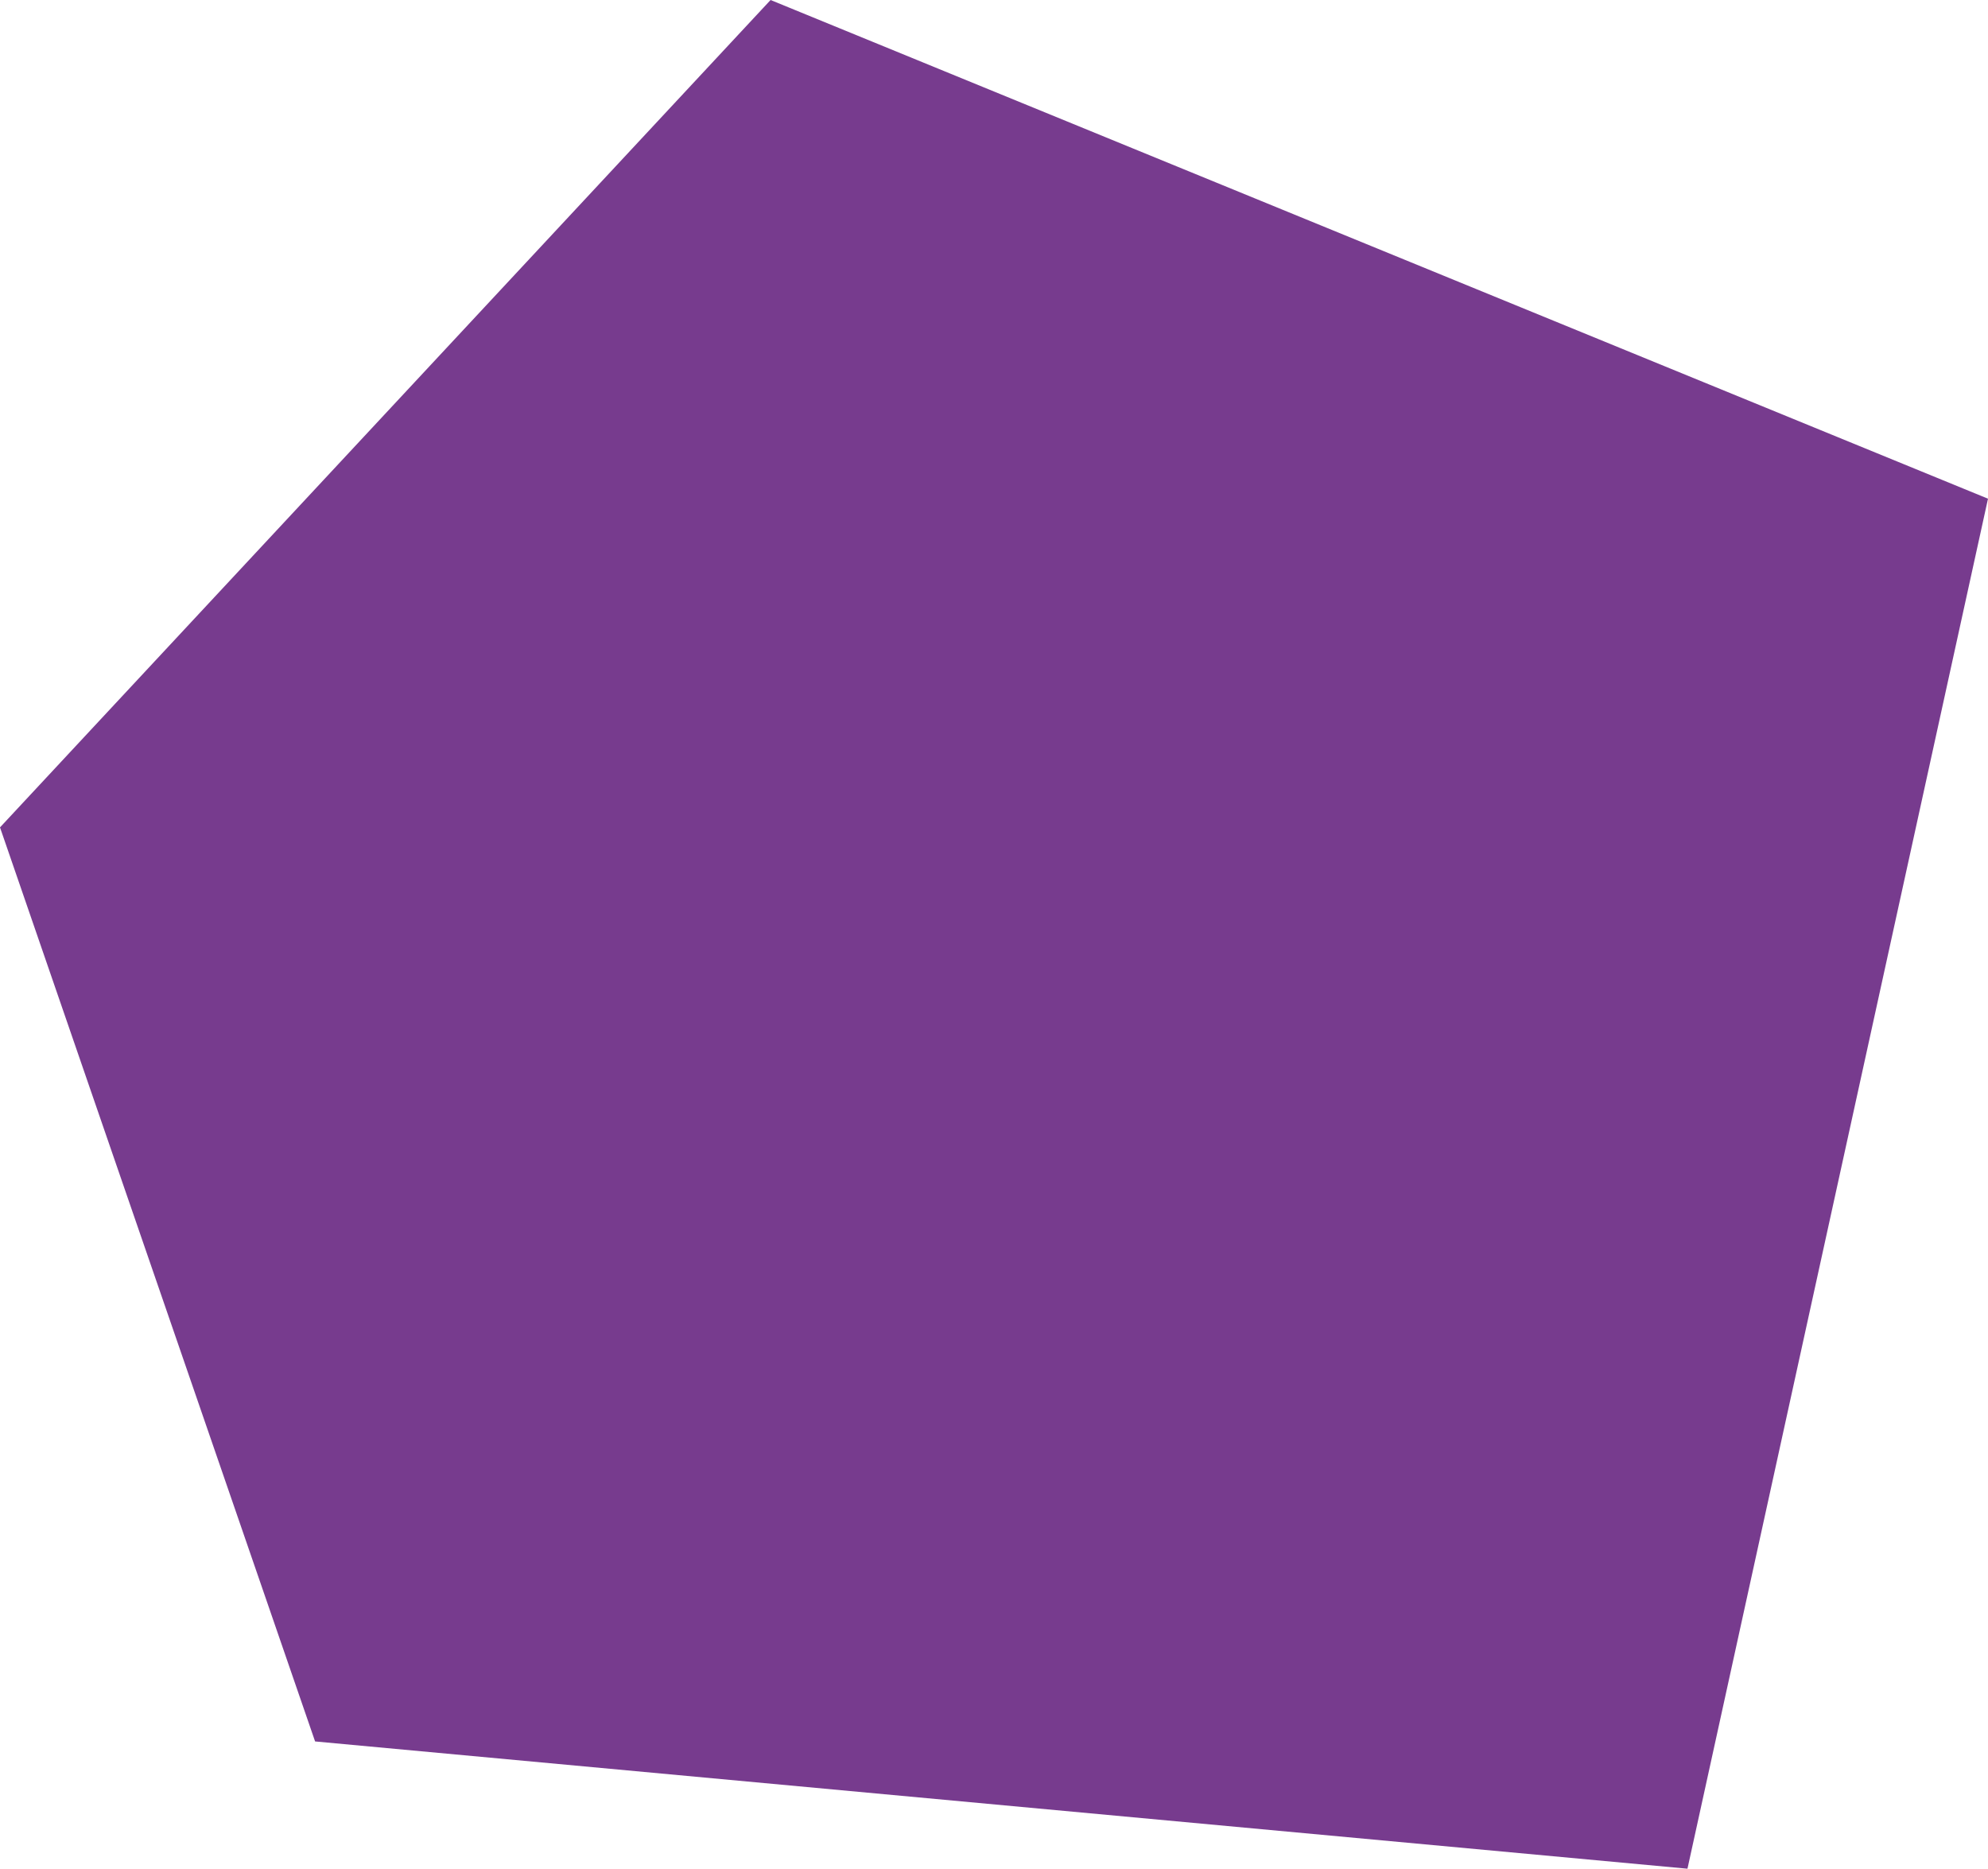 <svg width="266" height="250" viewBox="0 0 266 250" xmlns="http://www.w3.org/2000/svg">
    <defs>
        <clipPath id="0v3xr86b8a">
            <path d="M1440 0v2324H0V0h1440z"/>
        </clipPath>
        <clipPath id="aq908cr1jb">
            <path d="M103.106 0 266 66.716 225.788 250 42.16 232.975 0 110.69 103.106 0z"/>
        </clipPath>
    </defs>
    <g clip-path="url(#0v3xr86b8a)" transform="translate(0 -409)">
        <g clip-path="url(#aq908cr1jb)" transform="translate(0 409)">
            <path fill="#773B8E" d="M0 0h266v250H0V0z"/>
        </g>
    </g>
</svg>
